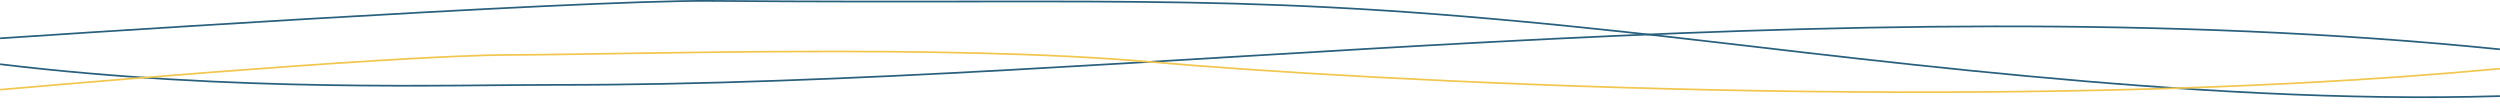 <?xml version="1.0" encoding="UTF-8"?>
<svg id="Layer_2" data-name="Layer 2" xmlns="http://www.w3.org/2000/svg" viewBox="0 0 1433.73 63.61">
  <path d="M.06,21.96S328.7-.13,408.1.51c243.27,1.97,308.77-5.39,523.39,17.76,120.48,13,325.95,42.18,502.19,36.84" style="fill: none; stroke: #29607d; stroke-miterlimit: 10;"/>
  <path d="M1433.68,28.28c-383.67-38.86-785.99,20.75-1114.78,20.39-61.71-.07-184.33,4.34-318.84-11.84" style="fill: none; stroke: #29607d; stroke-miterlimit: 10;"/>
  <path d="M.06,51.43s222.92-19.74,291.8-19.93c68.88-.2,249.45-6.32,367.43,3.97,117.99,10.29,481.53,31.22,774.39,3.92" style="fill: none; stroke: #f1c750; stroke-miterlimit: 10;"/>
</svg>